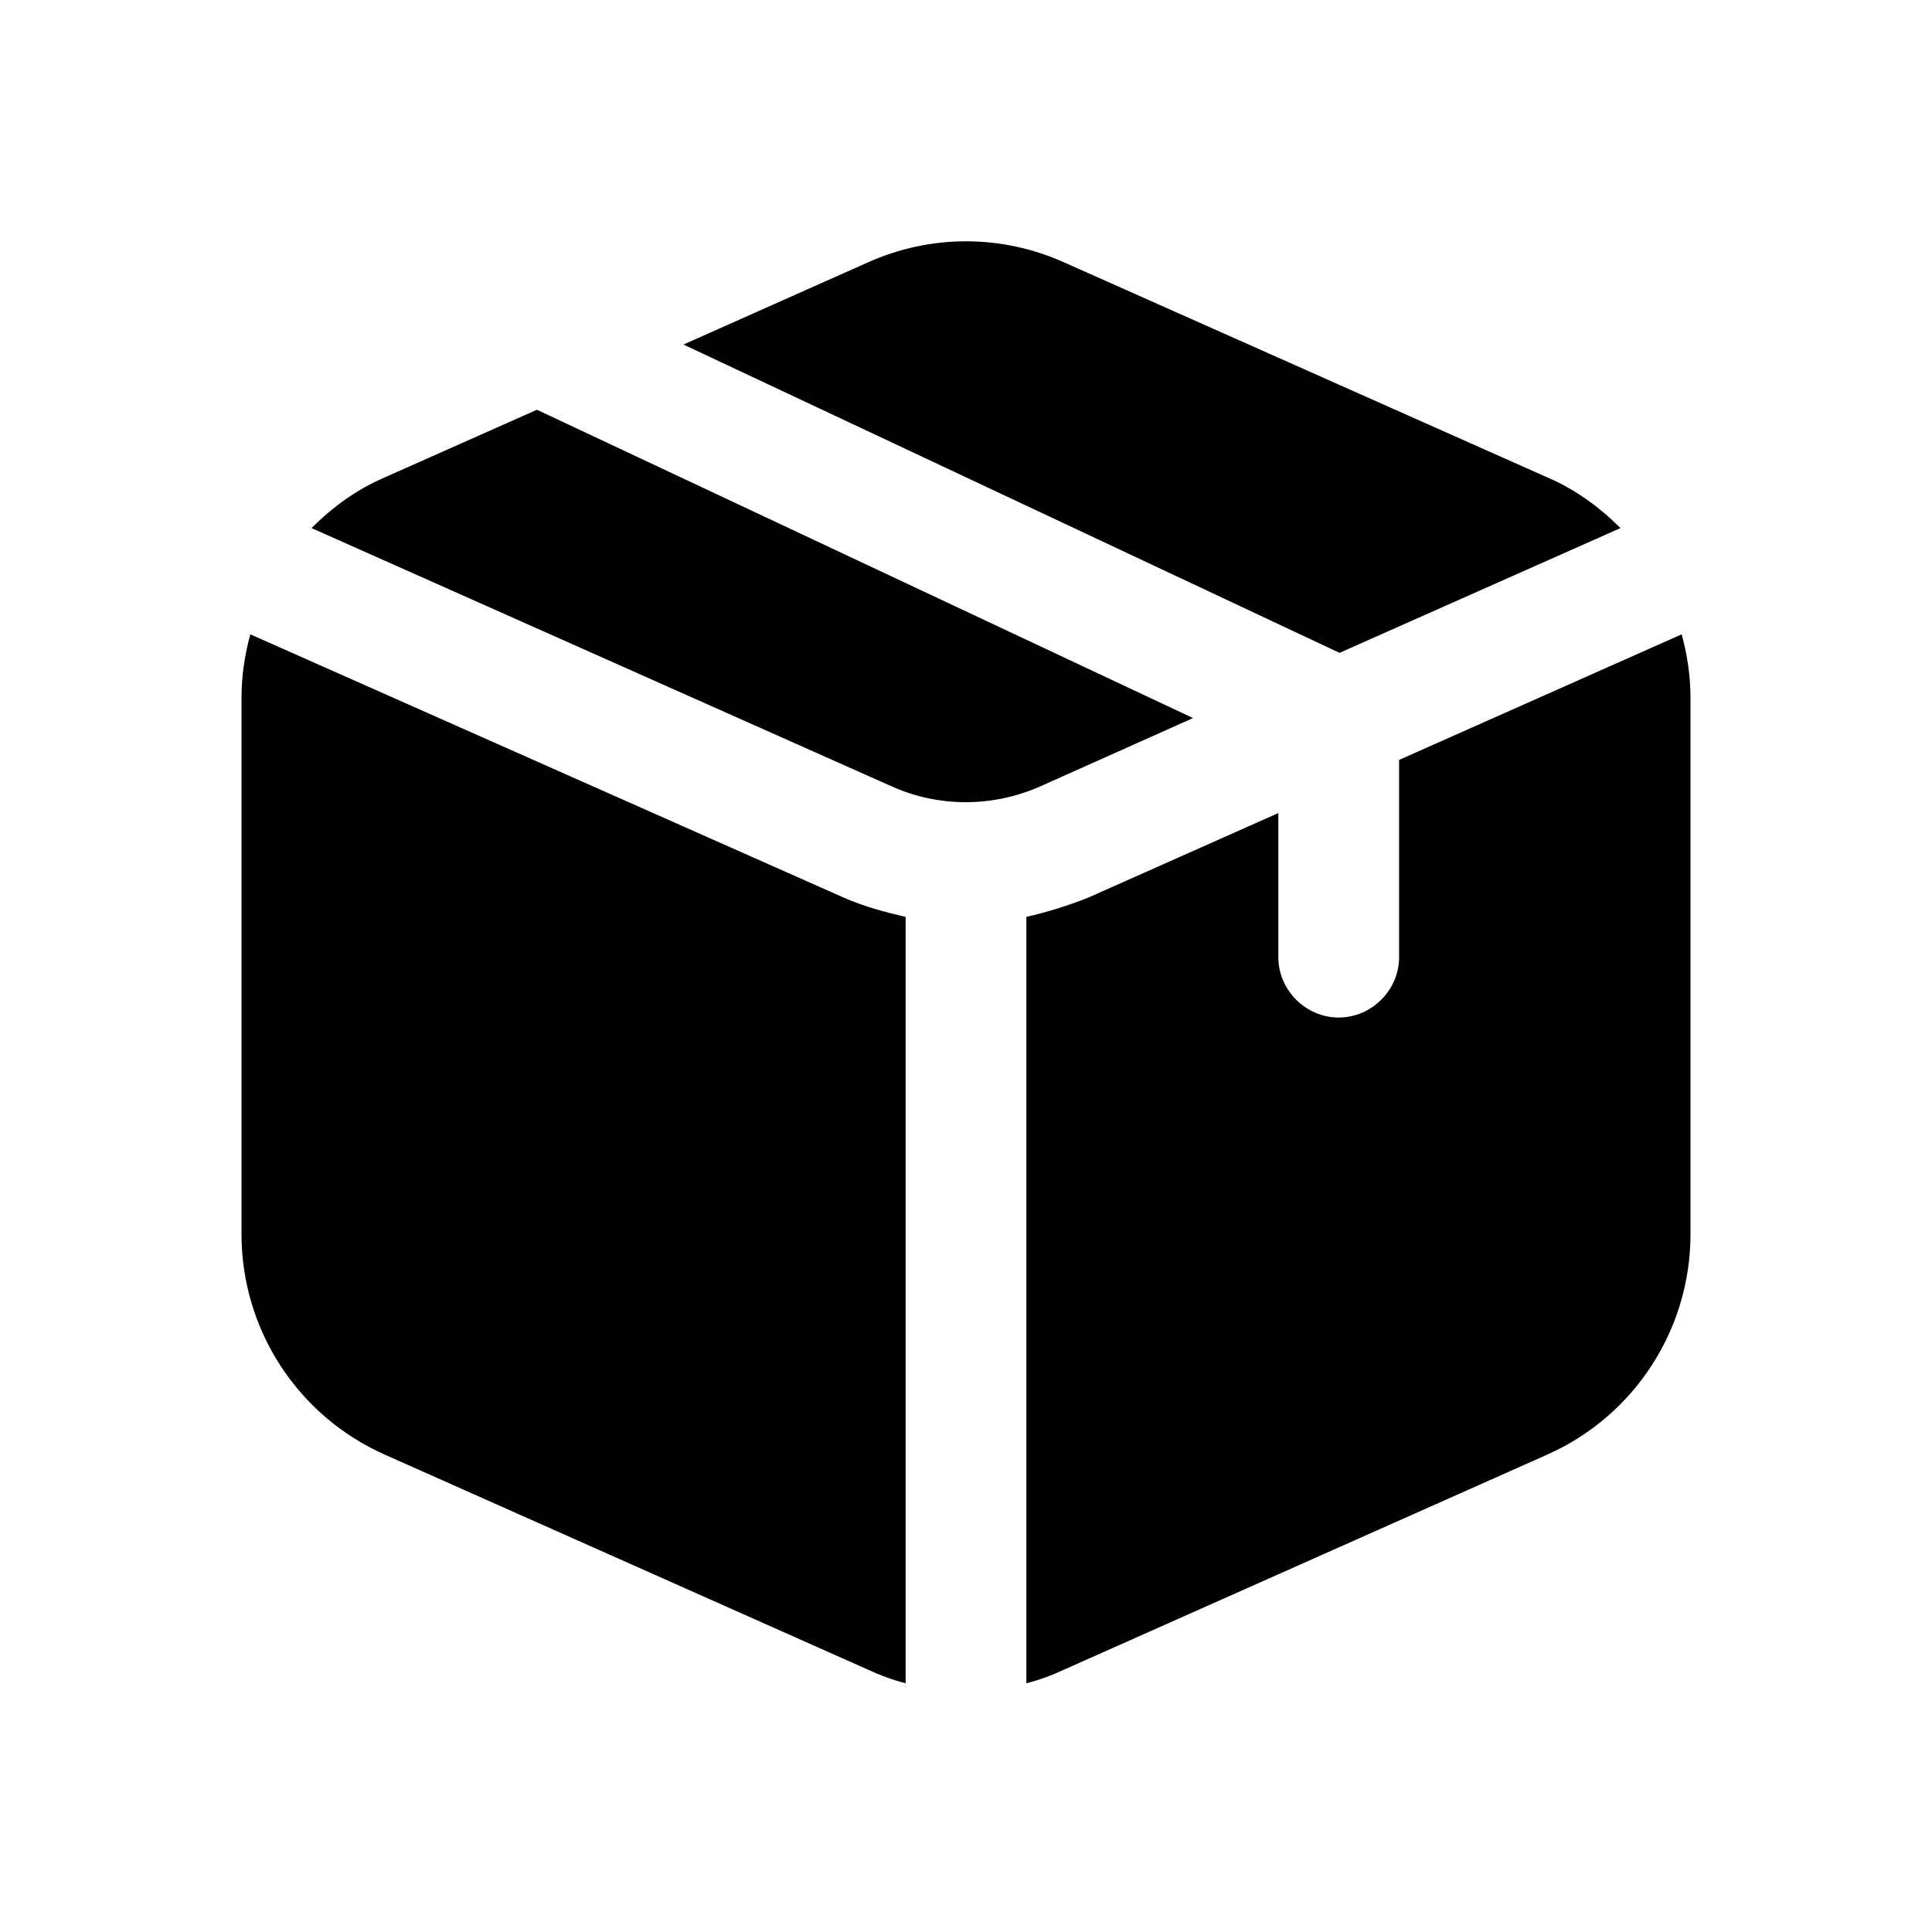 <svg width="24" height="24" viewBox="0 0 24 24" fill="none" xmlns="http://www.w3.org/2000/svg">
<path d="M10.48 11.15C10.73 11.26 10.99 11.33 11.25 11.39V20.91C11.09 20.87 10.93 20.81 10.78 20.74L4.78 18.07C3.7 17.59 3 16.52 3 15.33V8.67C3 8.4 3.04 8.13 3.11 7.88L10.48 11.15ZM14.82 8.92L6.67 5.09L4.78 5.93C4.43 6.08 4.13 6.3 3.87 6.56L11.08 9.77C11.66 10.03 12.33 10.03 12.92 9.77L14.82 8.92ZM20.13 6.56C19.87 6.3 19.57 6.08 19.22 5.93L13.22 3.26C12.44 2.91 11.56 2.91 10.78 3.26L8.49 4.28L16.64 8.11L20.13 6.56ZM20.89 7.88L17.38 9.44V11.89C17.38 12.3 17.04 12.64 16.63 12.64C16.22 12.64 15.88 12.3 15.88 11.89V10.1L13.52 11.15C13.27 11.25 13.01 11.33 12.75 11.39V20.91C12.91 20.87 13.07 20.81 13.22 20.74L19.22 18.07C20.3 17.59 21 16.52 21 15.33V8.67C21 8.4 20.96 8.13 20.89 7.88Z" fill="black"/>
</svg>
